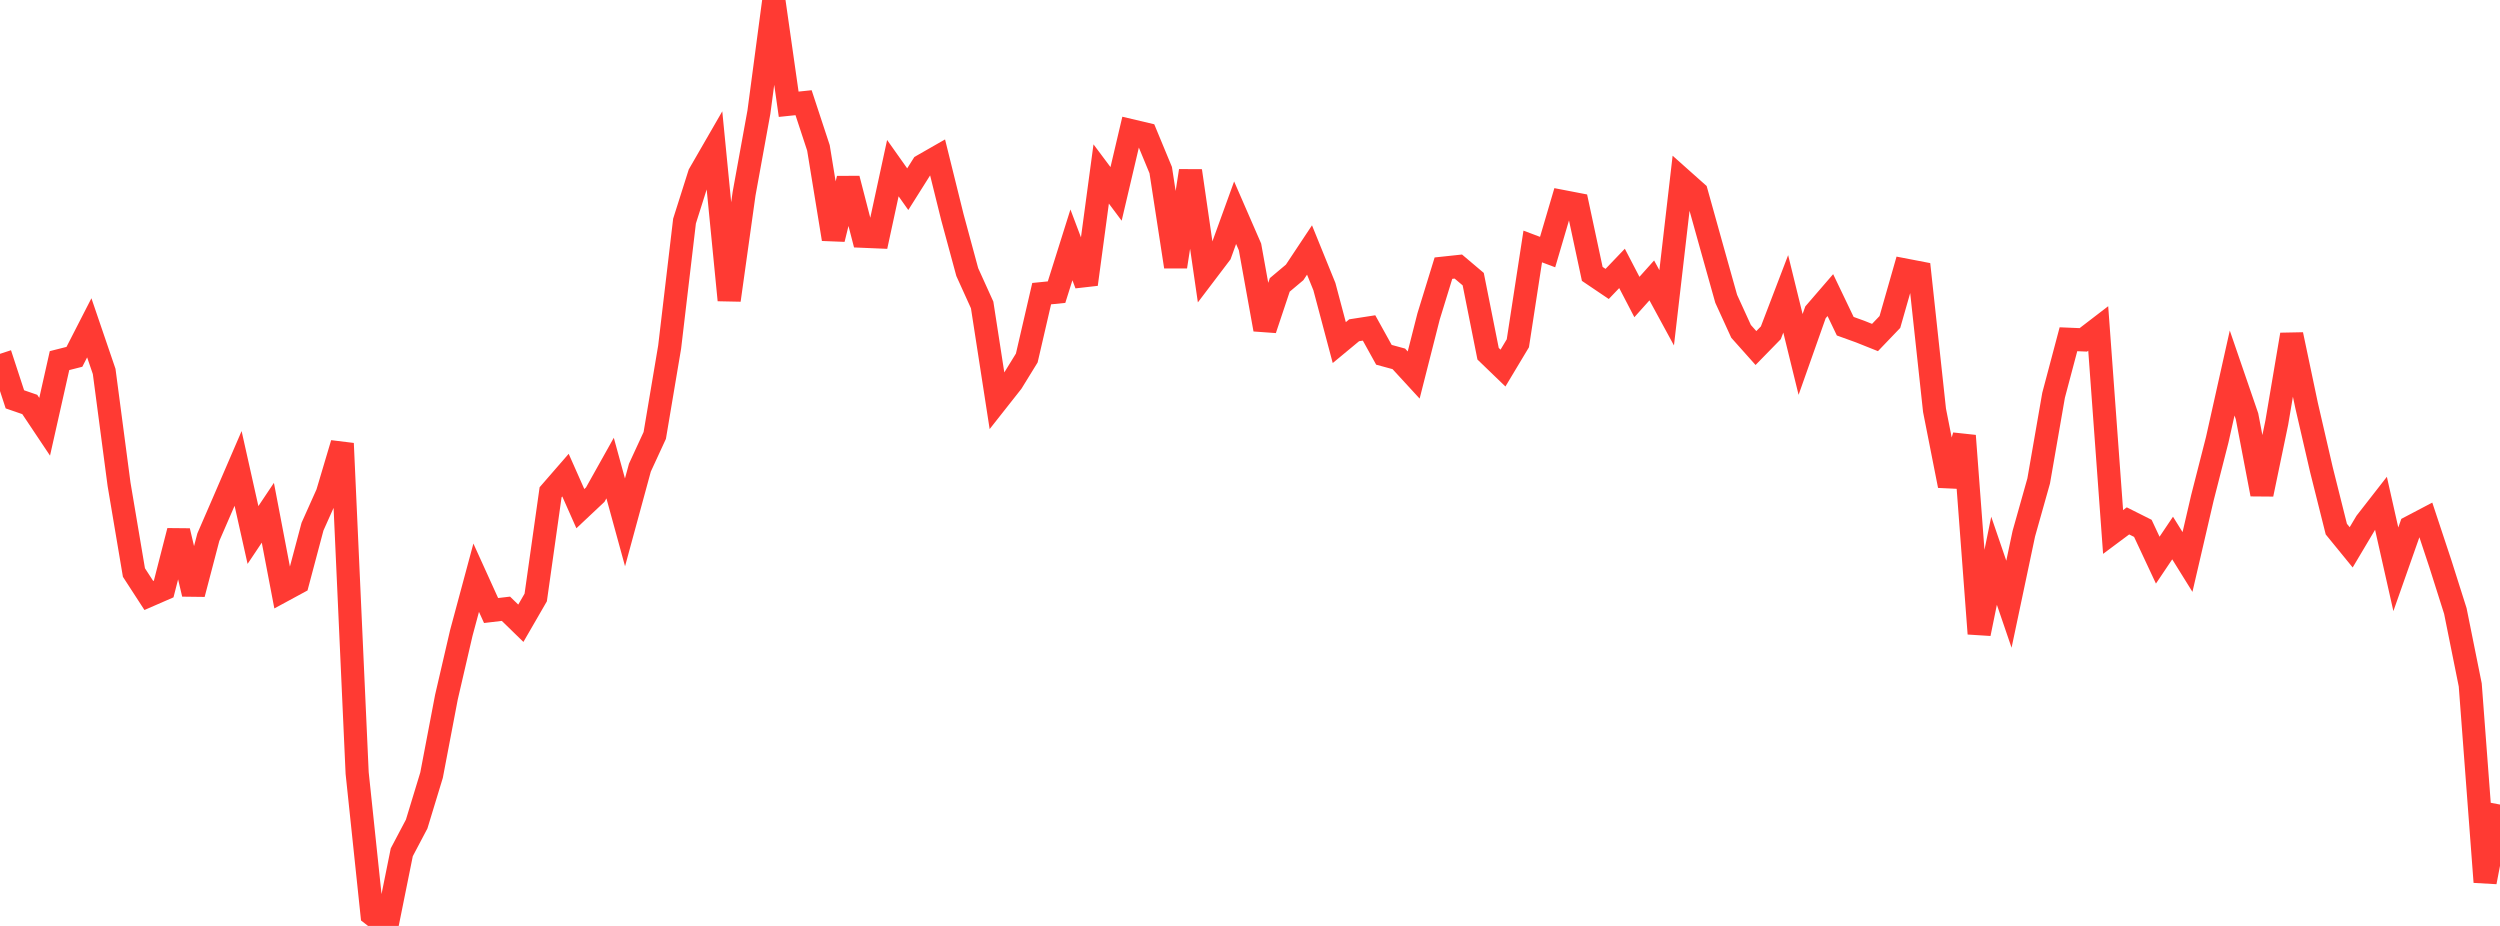 <?xml version="1.0" standalone="no"?>
<!DOCTYPE svg PUBLIC "-//W3C//DTD SVG 1.1//EN" "http://www.w3.org/Graphics/SVG/1.1/DTD/svg11.dtd">

<svg width="135" height="50" viewBox="0 0 135 50" preserveAspectRatio="none" 
  xmlns="http://www.w3.org/2000/svg"
  xmlns:xlink="http://www.w3.org/1999/xlink">


<polyline points="0.0, 19.107 0.804, 21.564 1.607, 21.841 2.411, 23.045 3.214, 19.473 4.018, 19.269 4.821, 17.702 5.625, 20.058 6.429, 26.153 7.232, 30.916 8.036, 32.156 8.839, 31.806 9.643, 28.67 10.446, 32.076 11.25, 29.009 12.054, 27.157 12.857, 25.295 13.661, 28.89 14.464, 27.689 15.268, 31.899 16.071, 31.464 16.875, 28.439 17.679, 26.643 18.482, 23.947 19.286, 41.744 20.089, 49.375 20.893, 50.0 21.696, 46.023 22.5, 44.499 23.304, 41.859 24.107, 37.647 24.911, 34.179 25.714, 31.196 26.518, 32.968 27.321, 32.873 28.125, 33.656 28.929, 32.264 29.732, 26.582 30.536, 25.657 31.339, 27.467 32.143, 26.711 32.946, 25.276 33.75, 28.208 34.554, 25.254 35.357, 23.514 36.161, 18.741 36.964, 11.938 37.768, 9.403 38.571, 8.011 39.375, 16.207 40.179, 10.466 40.982, 6.049 41.786, 0.0 42.589, 5.63 43.393, 5.546 44.196, 7.986 45.0, 12.912 45.804, 9.648 46.607, 12.757 47.411, 12.791 48.214, 9.079 49.018, 10.216 49.821, 8.942 50.625, 8.482 51.429, 11.728 52.232, 14.692 53.036, 16.467 53.839, 21.656 54.643, 20.636 55.446, 19.332 56.25, 15.857 57.054, 15.776 57.857, 13.223 58.661, 15.352 59.464, 9.394 60.268, 10.47 61.071, 7.055 61.875, 7.245 62.679, 9.186 63.482, 14.402 64.286, 9.225 65.089, 14.762 65.893, 13.702 66.696, 11.486 67.5, 13.334 68.304, 17.789 69.107, 15.385 69.911, 14.709 70.714, 13.499 71.518, 15.479 72.321, 18.5 73.125, 17.834 73.929, 17.709 74.732, 19.159 75.536, 19.378 76.339, 20.251 77.143, 17.088 77.946, 14.48 78.75, 14.394 79.554, 15.074 80.357, 19.101 81.161, 19.876 81.964, 18.537 82.768, 13.31 83.571, 13.612 84.375, 10.881 85.179, 11.036 85.982, 14.79 86.786, 15.333 87.589, 14.494 88.393, 16.039 89.196, 15.142 90.0, 16.621 90.804, 9.675 91.607, 10.39 92.411, 13.272 93.214, 16.134 94.018, 17.894 94.821, 18.794 95.625, 17.971 96.429, 15.868 97.232, 19.14 98.036, 16.866 98.839, 15.936 99.643, 17.615 100.446, 17.905 101.25, 18.226 102.054, 17.387 102.857, 14.579 103.661, 14.734 104.464, 22.156 105.268, 26.227 106.071, 23.531 106.875, 34.218 107.679, 30.28 108.482, 32.628 109.286, 28.82 110.089, 25.971 110.893, 21.346 111.696, 18.319 112.5, 18.353 113.304, 17.736 114.107, 28.727 114.911, 28.128 115.714, 28.531 116.518, 30.248 117.321, 29.053 118.125, 30.347 118.929, 26.885 119.732, 23.741 120.536, 20.143 121.339, 22.48 122.143, 26.689 122.946, 22.825 123.75, 18.069 124.554, 21.888 125.357, 25.363 126.161, 28.572 126.964, 29.556 127.768, 28.203 128.571, 27.173 129.375, 30.742 130.179, 28.458 130.982, 28.036 131.786, 30.461 132.589, 32.994 133.393, 36.987 134.196, 47.629 135.0, 43.446" fill="none" stroke="#ff3a33" stroke-width="1.25"/>

</svg>